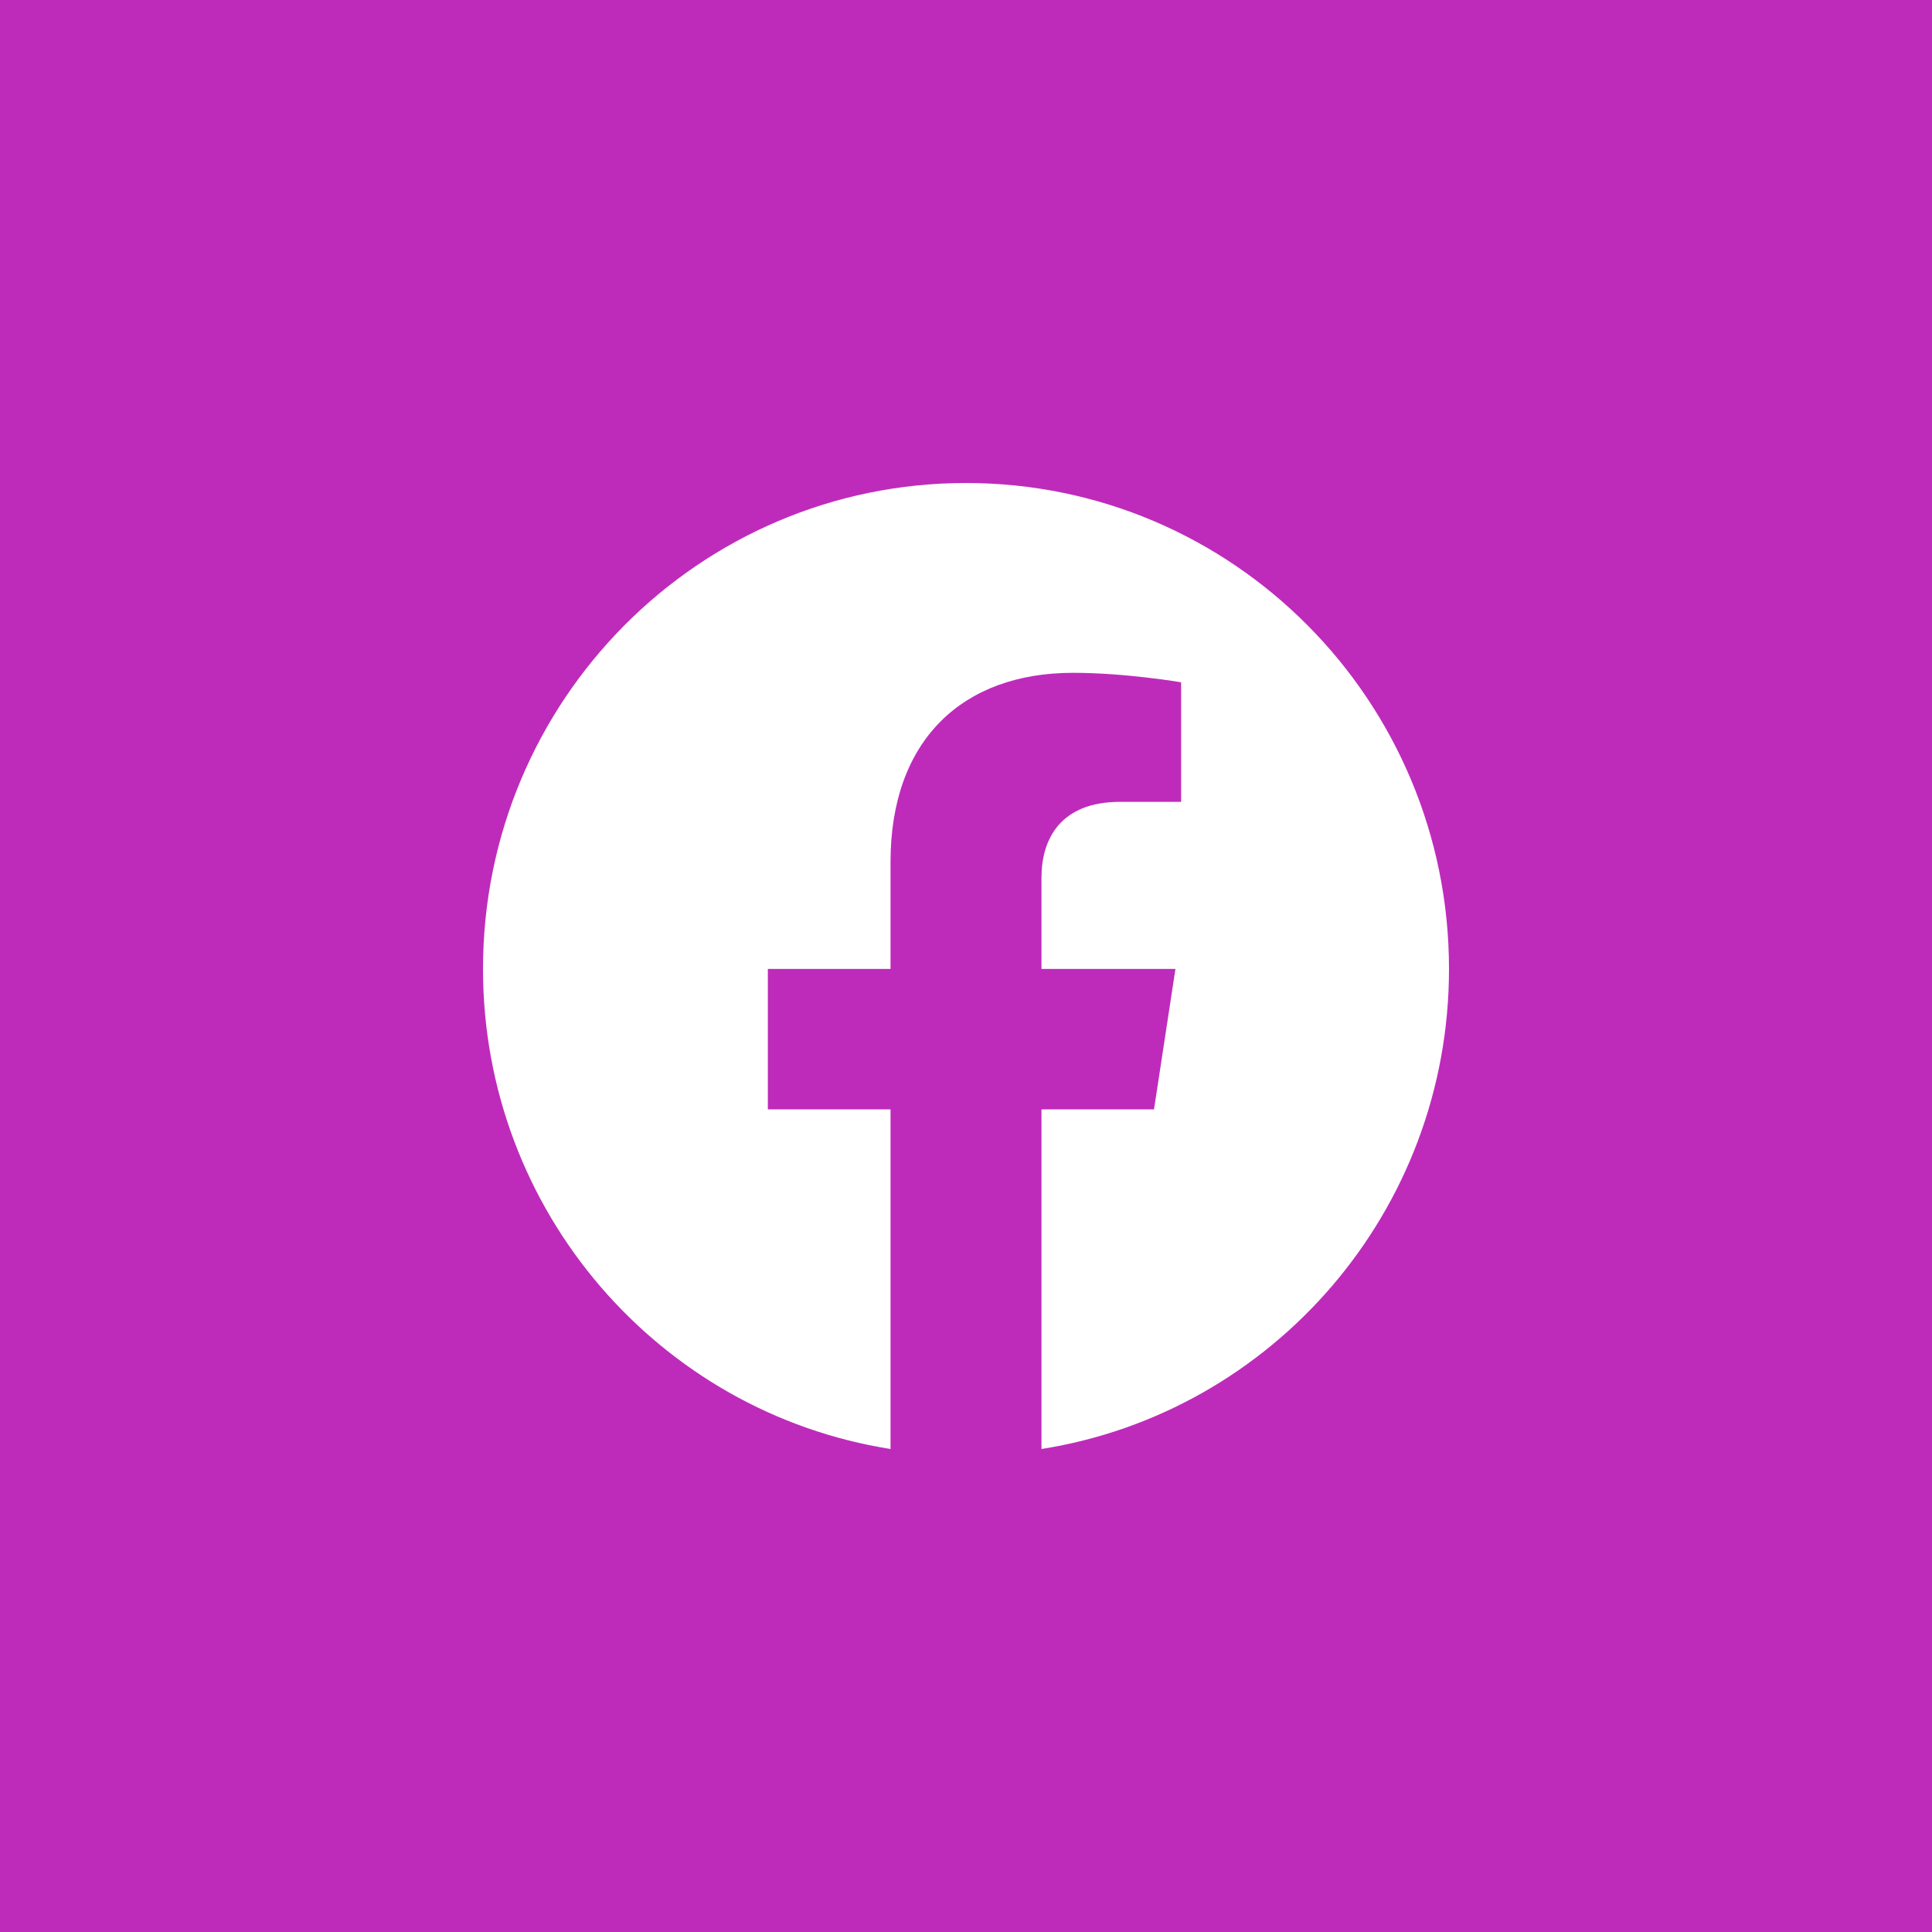 <svg xmlns="http://www.w3.org/2000/svg" width="32" height="32" viewBox="0 0 32 32" fill="none">
  <rect width="32" height="32" fill="#BE2BBB"/>
  <path d="M24 16.049C24 11.602 20.419 8 16 8C11.581 8 8 11.602 8 16.049C8 20.066 10.925 23.396 14.75 24V18.375H12.718V16.049H14.75V14.275C14.75 12.258 15.944 11.144 17.772 11.144C18.647 11.144 19.563 11.301 19.563 11.301V13.281H18.553C17.56 13.281 17.25 13.902 17.25 14.538V16.049H19.469L19.114 18.375H17.25V24C21.075 23.396 24 20.066 24 16.049Z" fill="white"/>
</svg>
